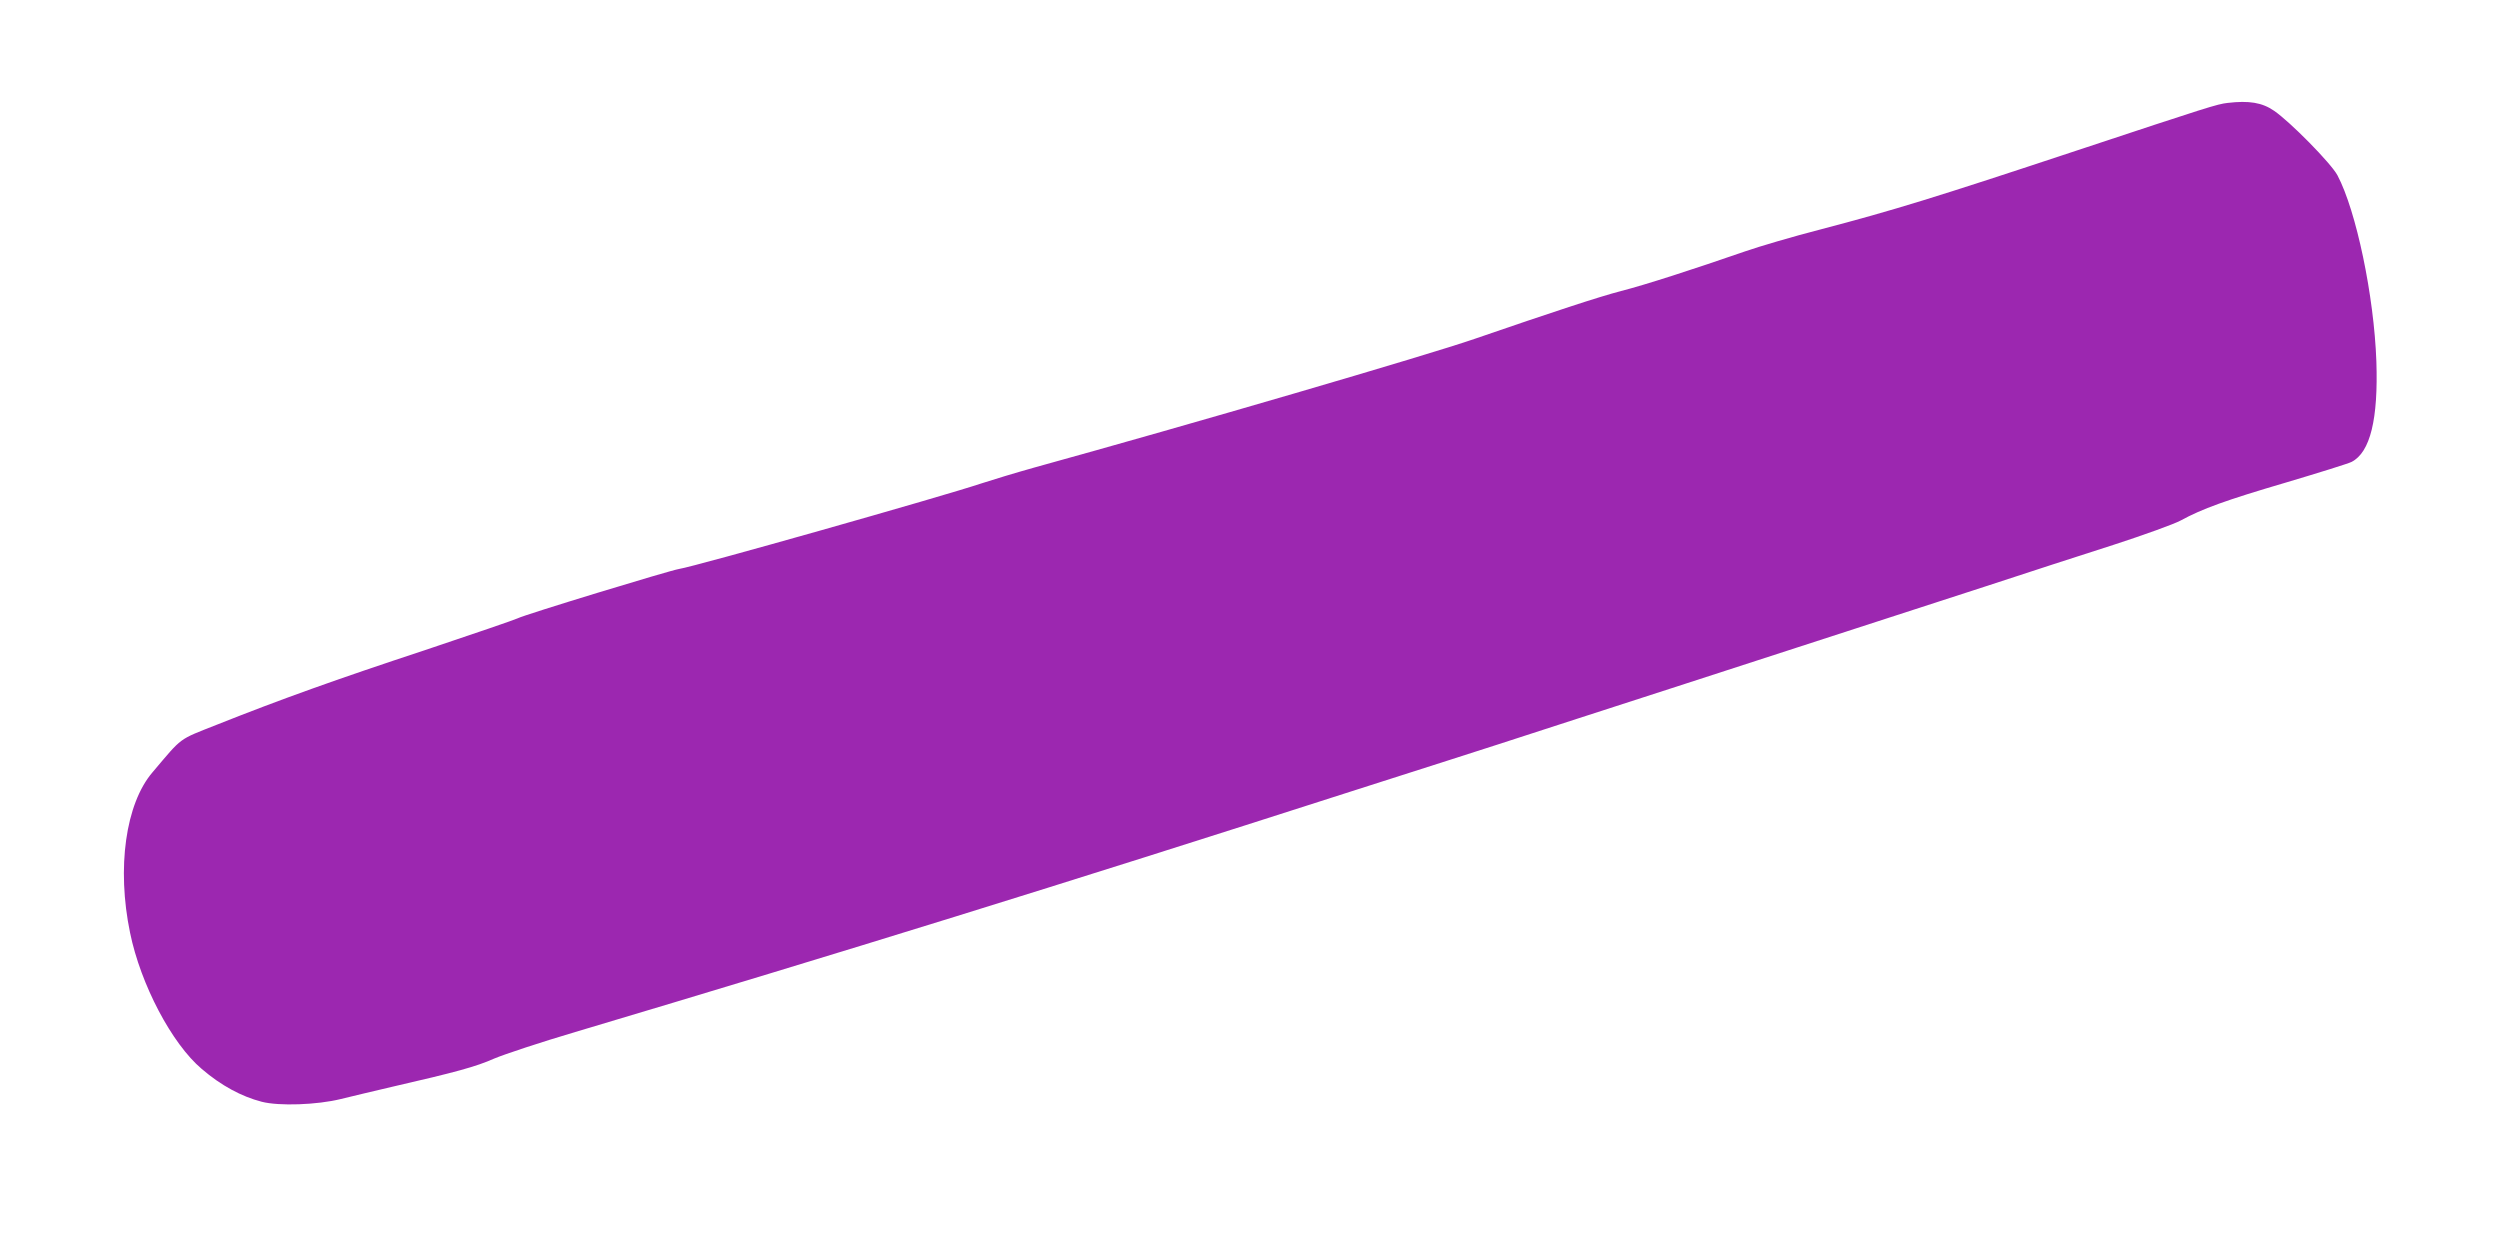 <?xml version="1.0" standalone="no"?>
<!DOCTYPE svg PUBLIC "-//W3C//DTD SVG 20010904//EN"
 "http://www.w3.org/TR/2001/REC-SVG-20010904/DTD/svg10.dtd">
<svg version="1.0" xmlns="http://www.w3.org/2000/svg"
 width="1280pt" height="640pt" viewBox="0 0 1280 640"
 preserveAspectRatio="xMidYMid meet">
<g transform="translate(0,640) scale(0.1,-0.1)"
fill="#9c27b0" stroke="none">
<path d="M11405 5873 c-53 -6 -97 -20 -770 -243 -730 -242 -938 -306 -1315
-405 -140 -36 -313 -87 -385 -112 -263 -91 -513 -172 -635 -203 -112 -29 -352
-108 -750 -245 -240 -83 -1451 -437 -2255 -659 -93 -26 -215 -63 -270 -81
-197 -66 -1471 -427 -1548 -438 -49 -8 -794 -235 -827 -253 -14 -7 -227 -80
-475 -163 -455 -150 -739 -252 -1066 -382 -199 -79 -172 -59 -328 -243 -138
-161 -184 -490 -115 -822 54 -264 214 -568 367 -697 99 -85 203 -141 307 -168
89 -23 284 -16 405 14 55 14 172 41 260 62 331 76 433 104 525 145 52 22 239
84 415 136 1375 410 2476 751 3970 1231 215 69 444 142 510 163 66 21 359 115
650 210 292 94 800 259 1130 366 330 107 764 248 965 313 201 66 493 161 650
211 157 51 312 107 345 125 110 60 231 104 541 195 168 50 319 97 334 105 96
49 137 220 127 515 -12 336 -103 770 -199 952 -32 61 -243 275 -325 331 -61
42 -128 53 -238 40z"/>
</g>
</svg>
